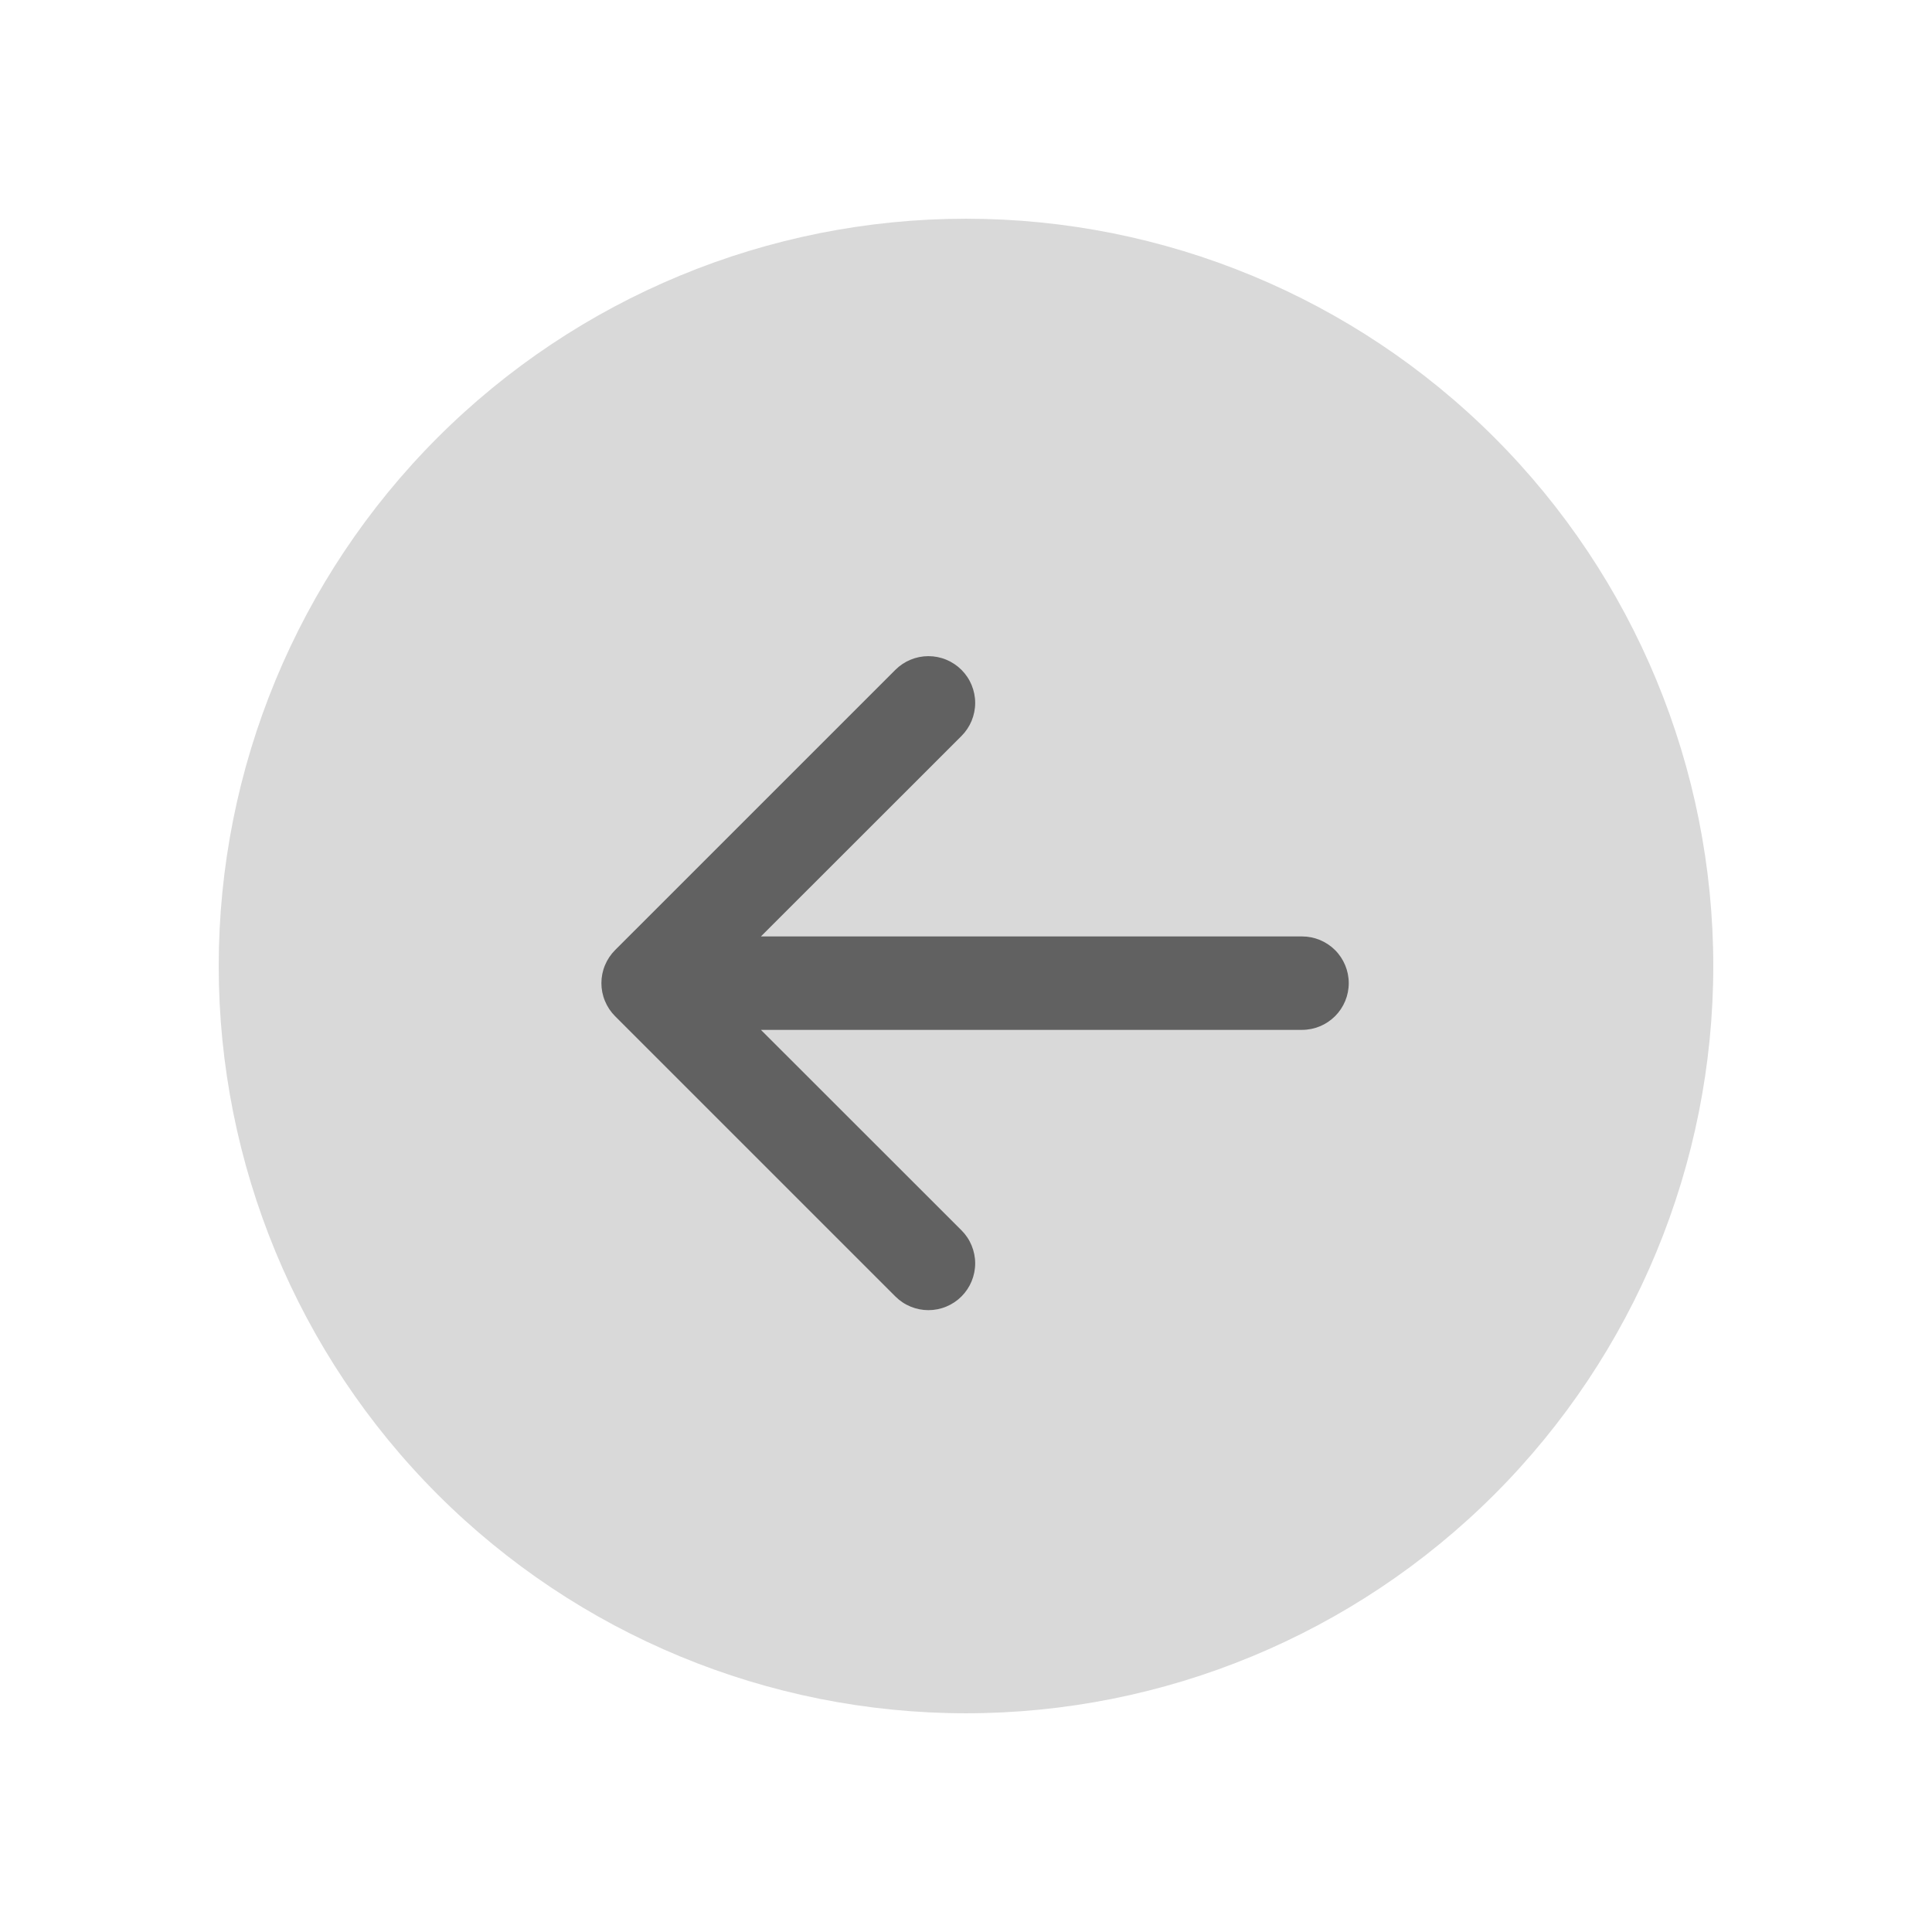 <svg width="53" height="53" viewBox="0 0 53 53" fill="none" xmlns="http://www.w3.org/2000/svg">
                            <g filter="url(#filter0_d_414_1999)">
                            <path d="M24.5 4C19.063 4 13.849 6.16 10.004 10.004C6.16 13.849 4 19.063 4 24.5C4 29.937 6.16 35.151 10.004 38.996C13.849 42.84 19.063 45 24.5 45C29.937 45 35.151 42.84 38.996 38.996C42.84 35.151 45 29.937 45 24.5C45 19.063 42.84 13.849 38.996 10.004C35.151 6.16 29.937 4 24.5 4Z" fill="#D9D9D9"/>
                            <path d="M33.719 23.689C34.059 23.689 34.384 23.824 34.625 24.064C34.865 24.305 35 24.631 35 24.97C35 25.31 34.865 25.636 34.625 25.876C34.384 26.117 34.059 26.252 33.719 26.252H18.874L24.376 31.751C24.495 31.87 24.59 32.011 24.654 32.167C24.718 32.323 24.752 32.489 24.752 32.658C24.752 32.826 24.718 32.993 24.654 33.149C24.59 33.304 24.495 33.446 24.376 33.565C24.257 33.684 24.115 33.779 23.96 33.843C23.804 33.908 23.637 33.941 23.469 33.941C23.3 33.941 23.134 33.908 22.978 33.843C22.822 33.779 22.681 33.684 22.562 33.565L14.874 25.878C14.755 25.759 14.66 25.617 14.596 25.461C14.531 25.306 14.498 25.139 14.498 24.97C14.498 24.802 14.531 24.635 14.596 24.479C14.66 24.324 14.755 24.182 14.874 24.063L22.562 16.376C22.681 16.257 22.822 16.162 22.978 16.098C23.134 16.033 23.3 16 23.469 16C23.637 16 23.804 16.033 23.96 16.098C24.115 16.162 24.257 16.257 24.376 16.376C24.495 16.495 24.59 16.636 24.654 16.792C24.718 16.948 24.752 17.114 24.752 17.283C24.752 17.451 24.718 17.618 24.654 17.774C24.59 17.929 24.495 18.071 24.376 18.19L18.874 23.689H33.719Z" fill="#616161"/>
                            </g>
                            <defs>
                            <filter id="filter0_d_414_1999" x="0" y="0" width="53" height="53" filterUnits="userSpaceOnUse" color-interpolation-filters="sRGB">
                            <feFlood flood-opacity="0" result="BackgroundImageFix"/>
                            <feColorMatrix in="SourceAlpha" type="matrix" values="0 0 0 0 0 0 0 0 0 0 0 0 0 0 0 0 0 0 127 0" result="hardAlpha"/>
                            <feOffset dx="2" dy="2"/>
                            <feGaussianBlur stdDeviation="3"/>
                            <feComposite in2="hardAlpha" operator="out"/>
                            <feColorMatrix type="matrix" values="0 0 0 0 0 0 0 0 0 0 0 0 0 0 0 0 0 0 0.16 0"/>
                            <feBlend mode="normal" in2="BackgroundImageFix" result="effect1_dropShadow_414_1999"/>
                            <feBlend mode="normal" in="SourceGraphic" in2="effect1_dropShadow_414_1999" result="shape"/>
                            </filter>
                            </defs>
                            </svg>